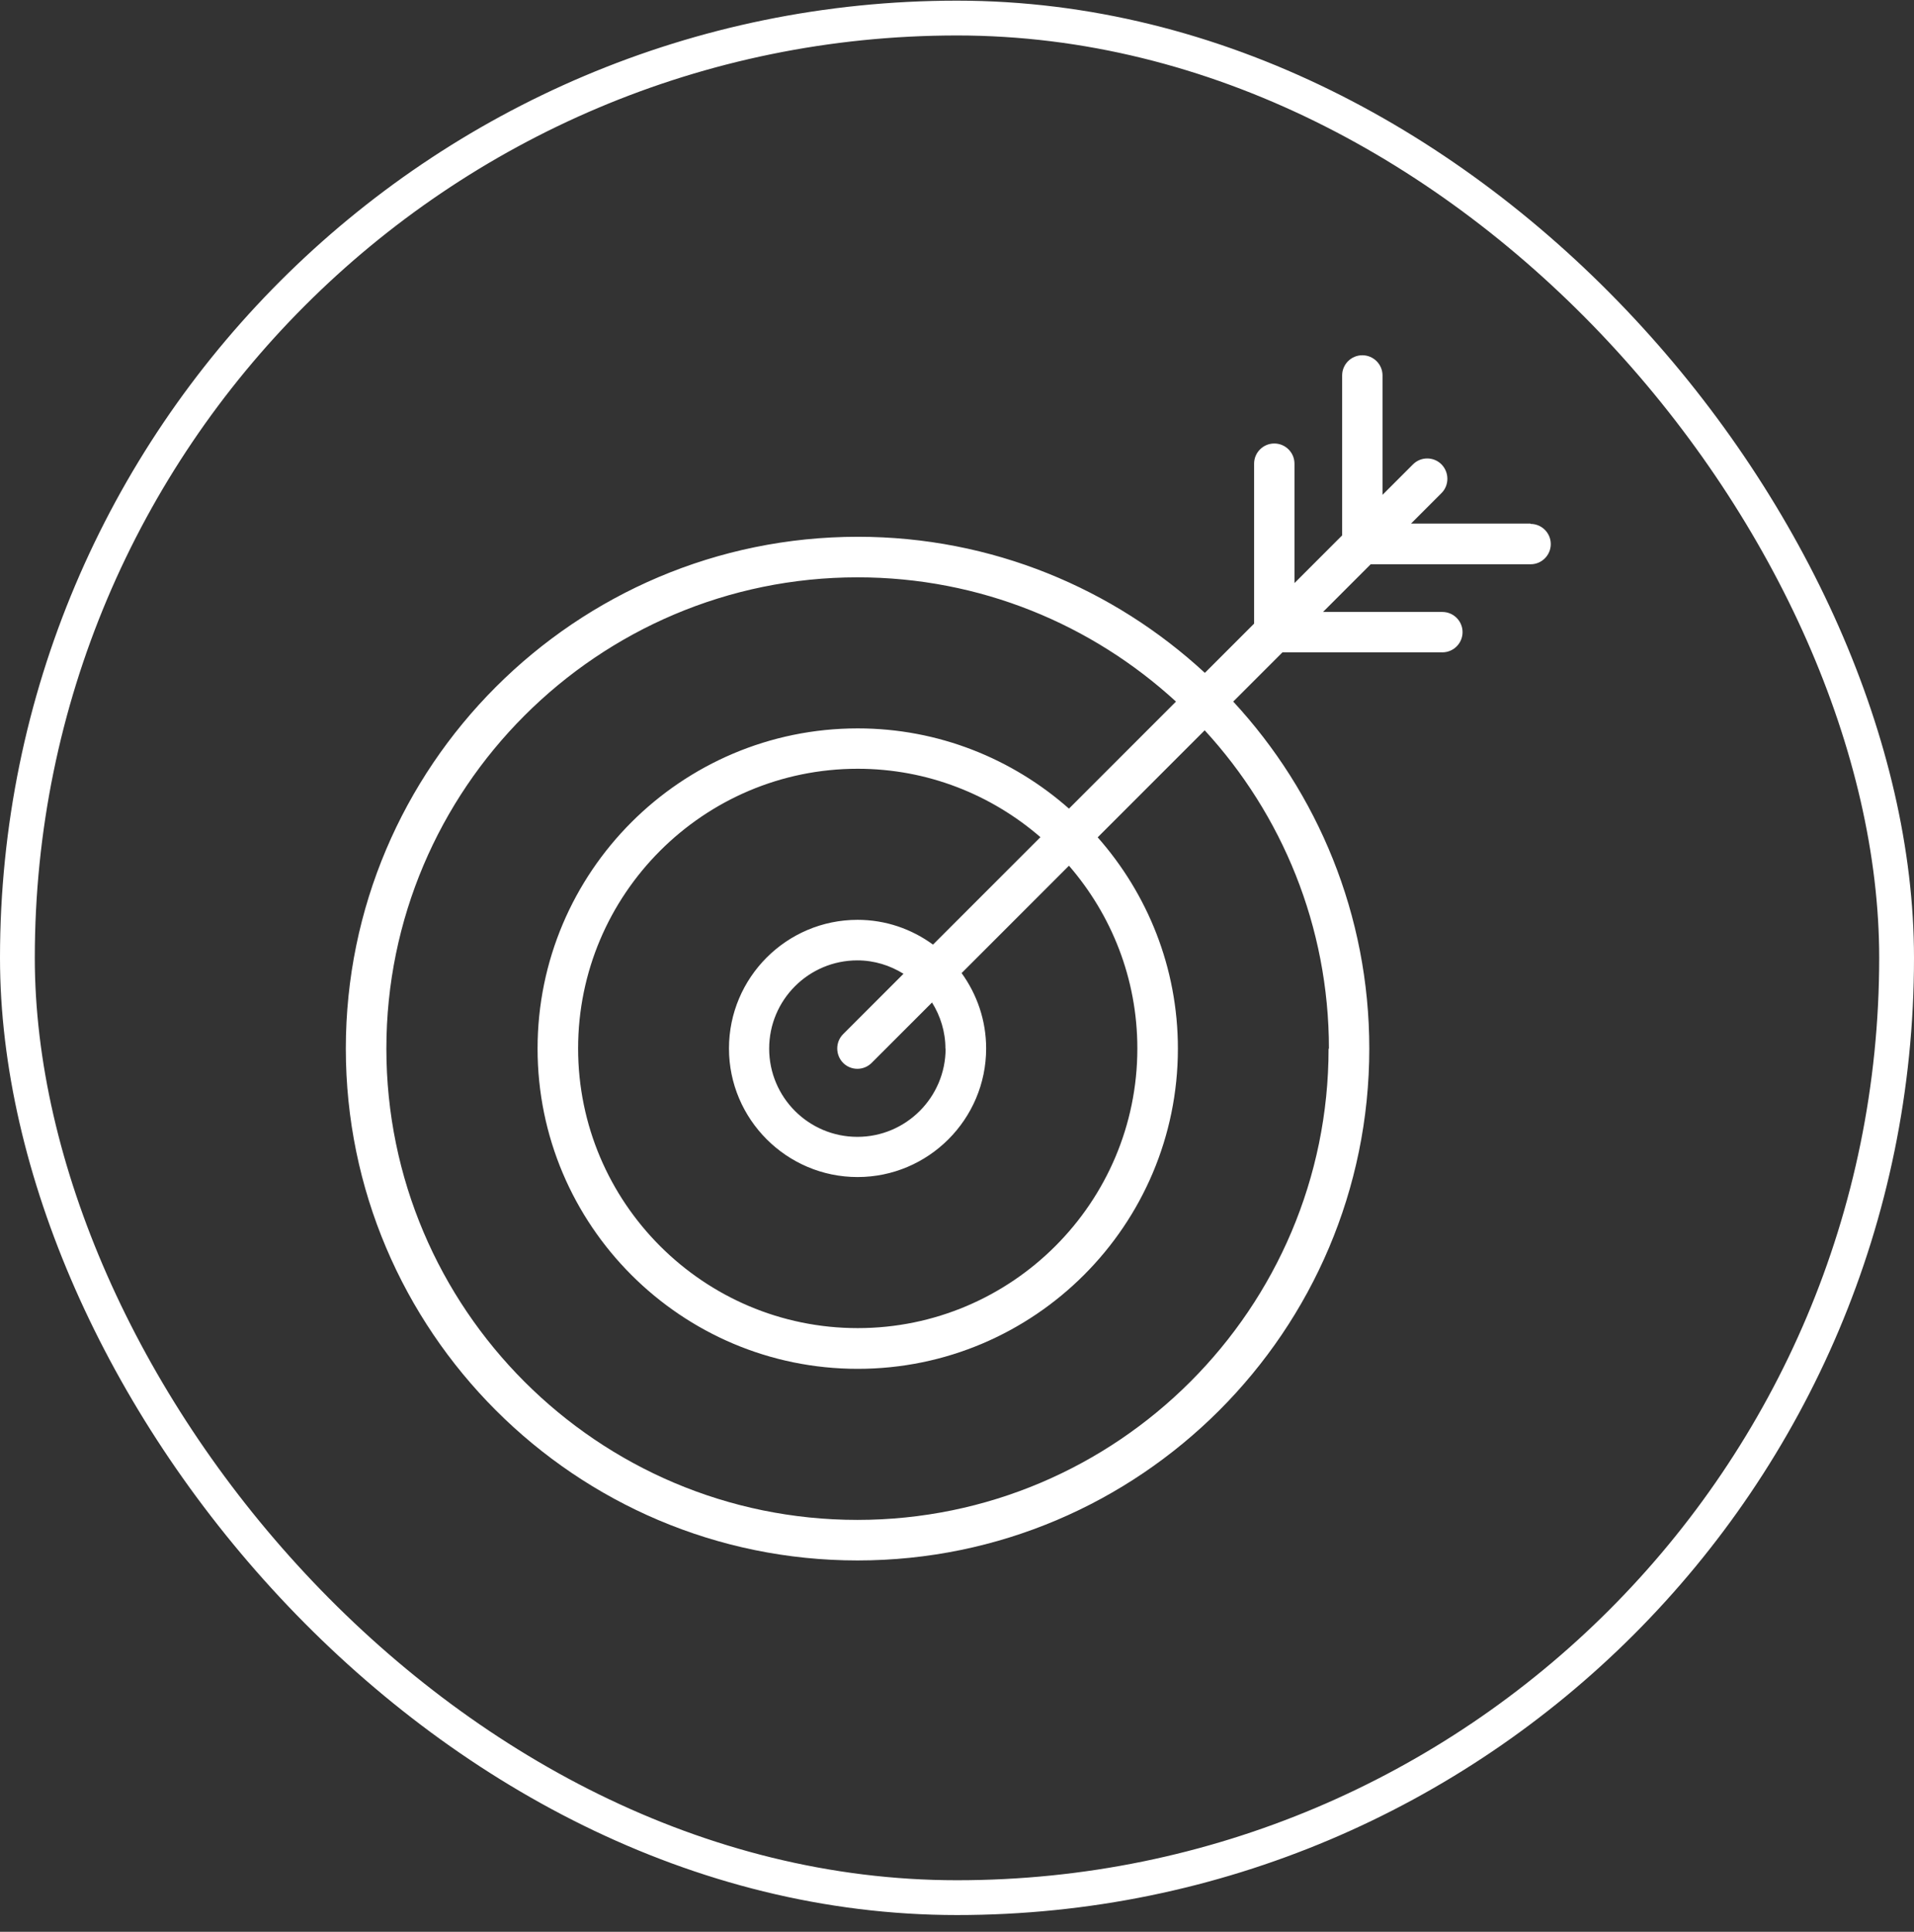 <?xml version="1.0" encoding="UTF-8"?>
<svg xmlns="http://www.w3.org/2000/svg" width="110" height="111" viewBox="0 0 110 111" fill="none">
  <rect x="0" y="0" width="110" height="111" fill="#333333" stroke="none"/>
  <g clip-path="url(#clip0_1257_3604)">
    <path d="M87.955 30.083H81.095L82.845 28.333C83.295 27.883 83.295 27.143 82.845 26.683C82.625 26.463 82.335 26.343 82.025 26.343C81.715 26.343 81.425 26.463 81.205 26.683L79.455 28.433V21.573C79.455 20.933 78.935 20.413 78.295 20.413C77.655 20.413 77.135 20.933 77.135 21.573V30.763L74.395 33.503V26.643C74.395 26.003 73.875 25.483 73.235 25.483C72.595 25.483 72.075 26.003 72.075 26.643V35.833L69.245 38.663C63.995 33.813 56.995 30.843 49.305 30.843C33.065 30.843 19.875 44.043 19.875 60.253C19.875 76.463 33.065 89.663 49.285 89.663C65.505 89.663 78.695 76.473 78.695 60.253C78.695 52.563 75.725 45.553 70.875 40.313L73.705 37.483H82.895C83.535 37.483 84.055 36.963 84.055 36.323C84.055 35.683 83.535 35.163 82.895 35.163H76.035L78.775 32.423H87.965C88.605 32.423 89.125 31.903 89.125 31.263C89.125 30.623 88.605 30.103 87.965 30.103L87.955 30.083ZM76.355 60.253C76.355 75.183 64.205 87.333 49.275 87.333C34.345 87.333 22.205 75.183 22.205 60.253C22.205 45.323 34.355 33.173 49.285 33.173C56.335 33.173 62.755 35.883 67.585 40.313L61.435 46.463C58.195 43.603 53.945 41.853 49.295 41.853C39.145 41.853 30.895 50.103 30.895 60.253C30.895 70.403 39.145 78.653 49.295 78.653C59.445 78.653 67.695 70.393 67.695 60.253C67.695 55.593 65.945 51.353 63.085 48.113L69.235 41.963C73.665 46.783 76.375 53.213 76.375 60.263L76.355 60.253ZM54.345 60.253C54.345 63.043 52.075 65.323 49.275 65.323C46.475 65.323 44.205 63.053 44.205 60.253C44.205 57.453 46.475 55.183 49.275 55.183C50.245 55.183 51.155 55.473 51.925 55.953L48.455 59.423C48.005 59.873 48.005 60.613 48.455 61.073C48.675 61.293 48.965 61.413 49.275 61.413C49.585 61.413 49.875 61.293 50.095 61.073L53.565 57.603C54.045 58.373 54.335 59.283 54.335 60.253H54.345ZM53.615 54.273C52.395 53.383 50.905 52.853 49.285 52.853C45.205 52.853 41.895 56.173 41.895 60.243C41.895 64.313 45.215 67.633 49.285 67.633C53.355 67.633 56.675 64.313 56.675 60.243C56.675 58.623 56.145 57.133 55.265 55.913L61.435 49.743C63.875 52.563 65.365 56.223 65.365 60.243C65.365 69.103 58.155 76.313 49.295 76.313C40.435 76.313 33.225 69.103 33.225 60.243C33.225 51.383 40.435 44.173 49.295 44.173C53.305 44.173 56.975 45.663 59.795 48.103L53.625 54.273H53.615Z" fill="white"></path>
  </g>
  <rect x="1" y="1.038" width="108" height="108" rx="54" stroke="white" stroke-width="2"></rect>
  <defs>
    <clipPath id="clip0_1257_3604">
      <rect width="69.25" height="69.25" fill="white" transform="translate(19.875 20.413)"></rect>
    </clipPath>
  </defs>
</svg>

